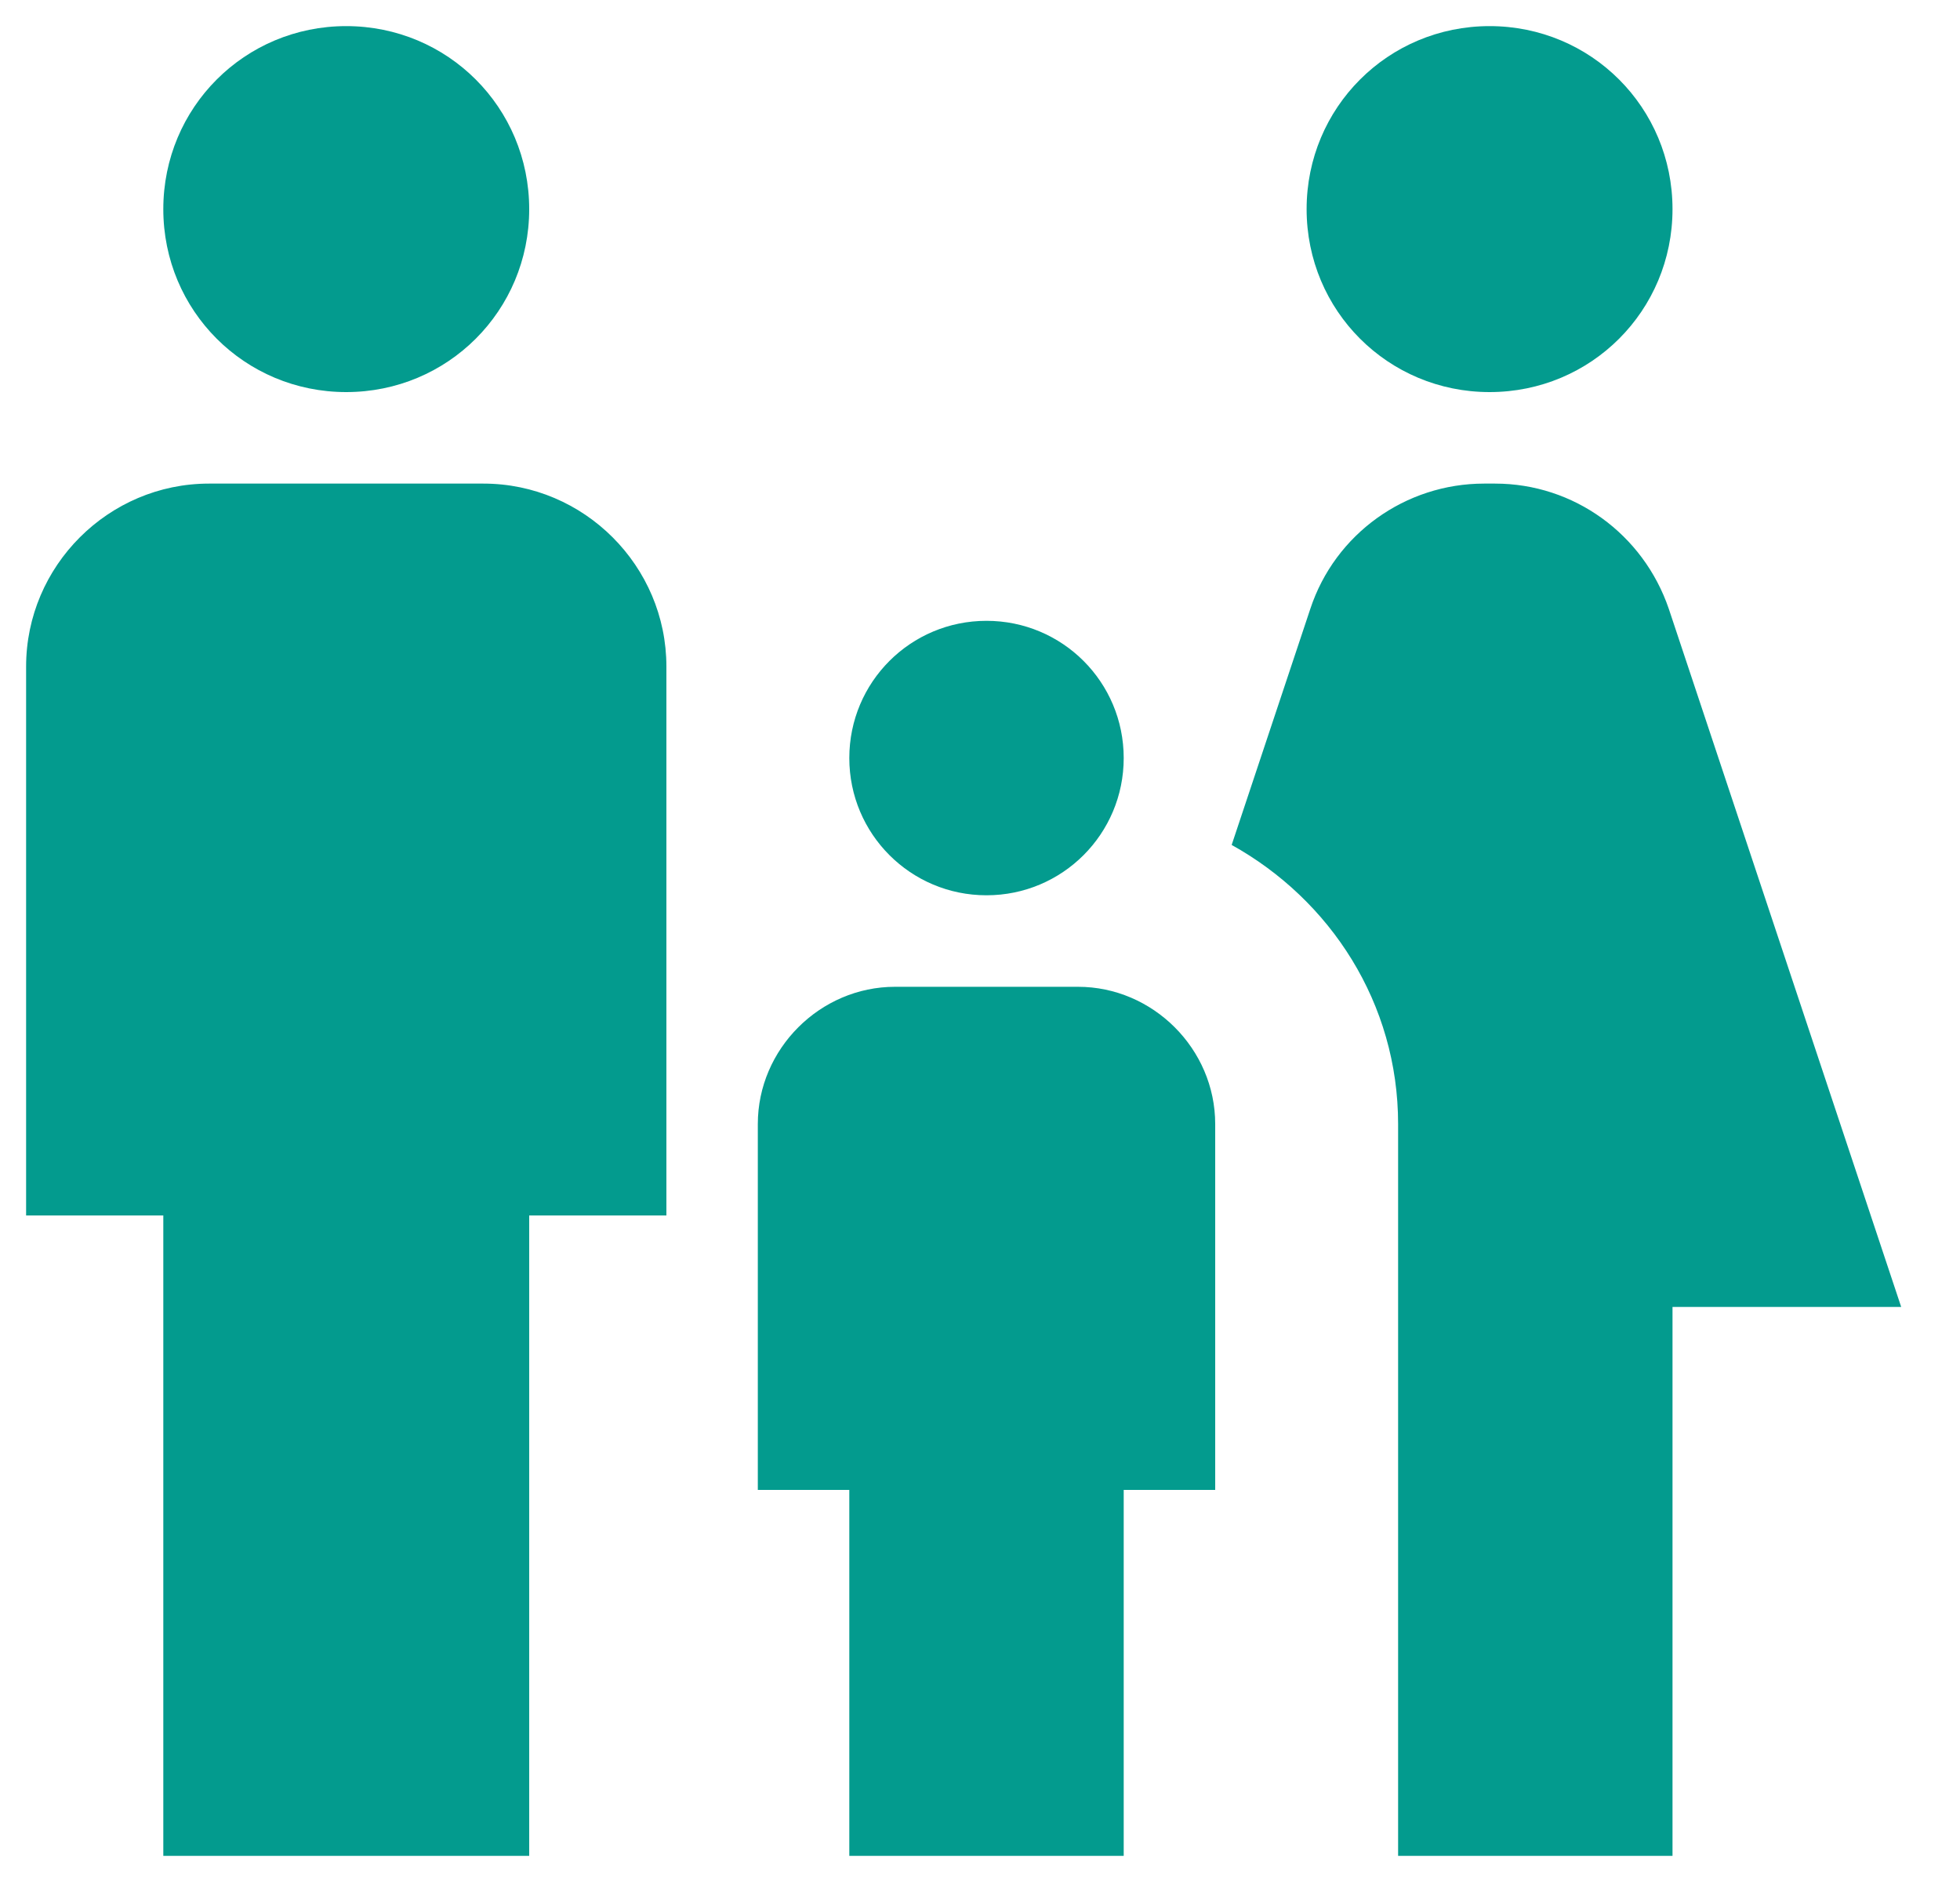 <svg width="25" height="24" viewBox="0 0 25 24" fill="none" xmlns="http://www.w3.org/2000/svg">
<path d="M16.666 2.667C16.666 1.372 17.705 0.333 19 0.333C20.295 0.333 21.333 1.372 21.333 2.667C21.333 3.962 20.295 5 19 5C17.705 5 16.666 3.962 16.666 2.667ZM21.333 23.667V16.667H24.25L21.286 7.765C20.96 6.809 20.073 6.167 19.07 6.167H18.93C17.926 6.167 17.028 6.809 16.713 7.765L15.71 10.775C16.97 11.475 17.833 12.793 17.833 14.334V23.667H21.333ZM12.583 11.417C13.551 11.417 14.333 10.635 14.333 9.667C14.333 8.698 13.551 7.917 12.583 7.917C11.615 7.917 10.833 8.698 10.833 9.667C10.833 10.635 11.615 11.417 12.583 11.417ZM4.416 5C5.711 5 6.75 3.962 6.75 2.667C6.75 1.372 5.711 0.333 4.416 0.333C3.121 0.333 2.083 1.372 2.083 2.667C2.083 3.962 3.121 5 4.416 5ZM6.75 23.667V15.5H8.5V8.5C8.5 7.217 7.45 6.167 6.166 6.167H2.666C1.383 6.167 0.333 7.217 0.333 8.5V15.5H2.083V23.667H6.75ZM14.333 23.667V19H15.5V14.334C15.5 13.377 14.706 12.584 13.75 12.584H11.416C10.46 12.584 9.666 13.377 9.666 14.334V19H10.833V23.667H14.333Z" fill="#039B8E"/>
</svg>
